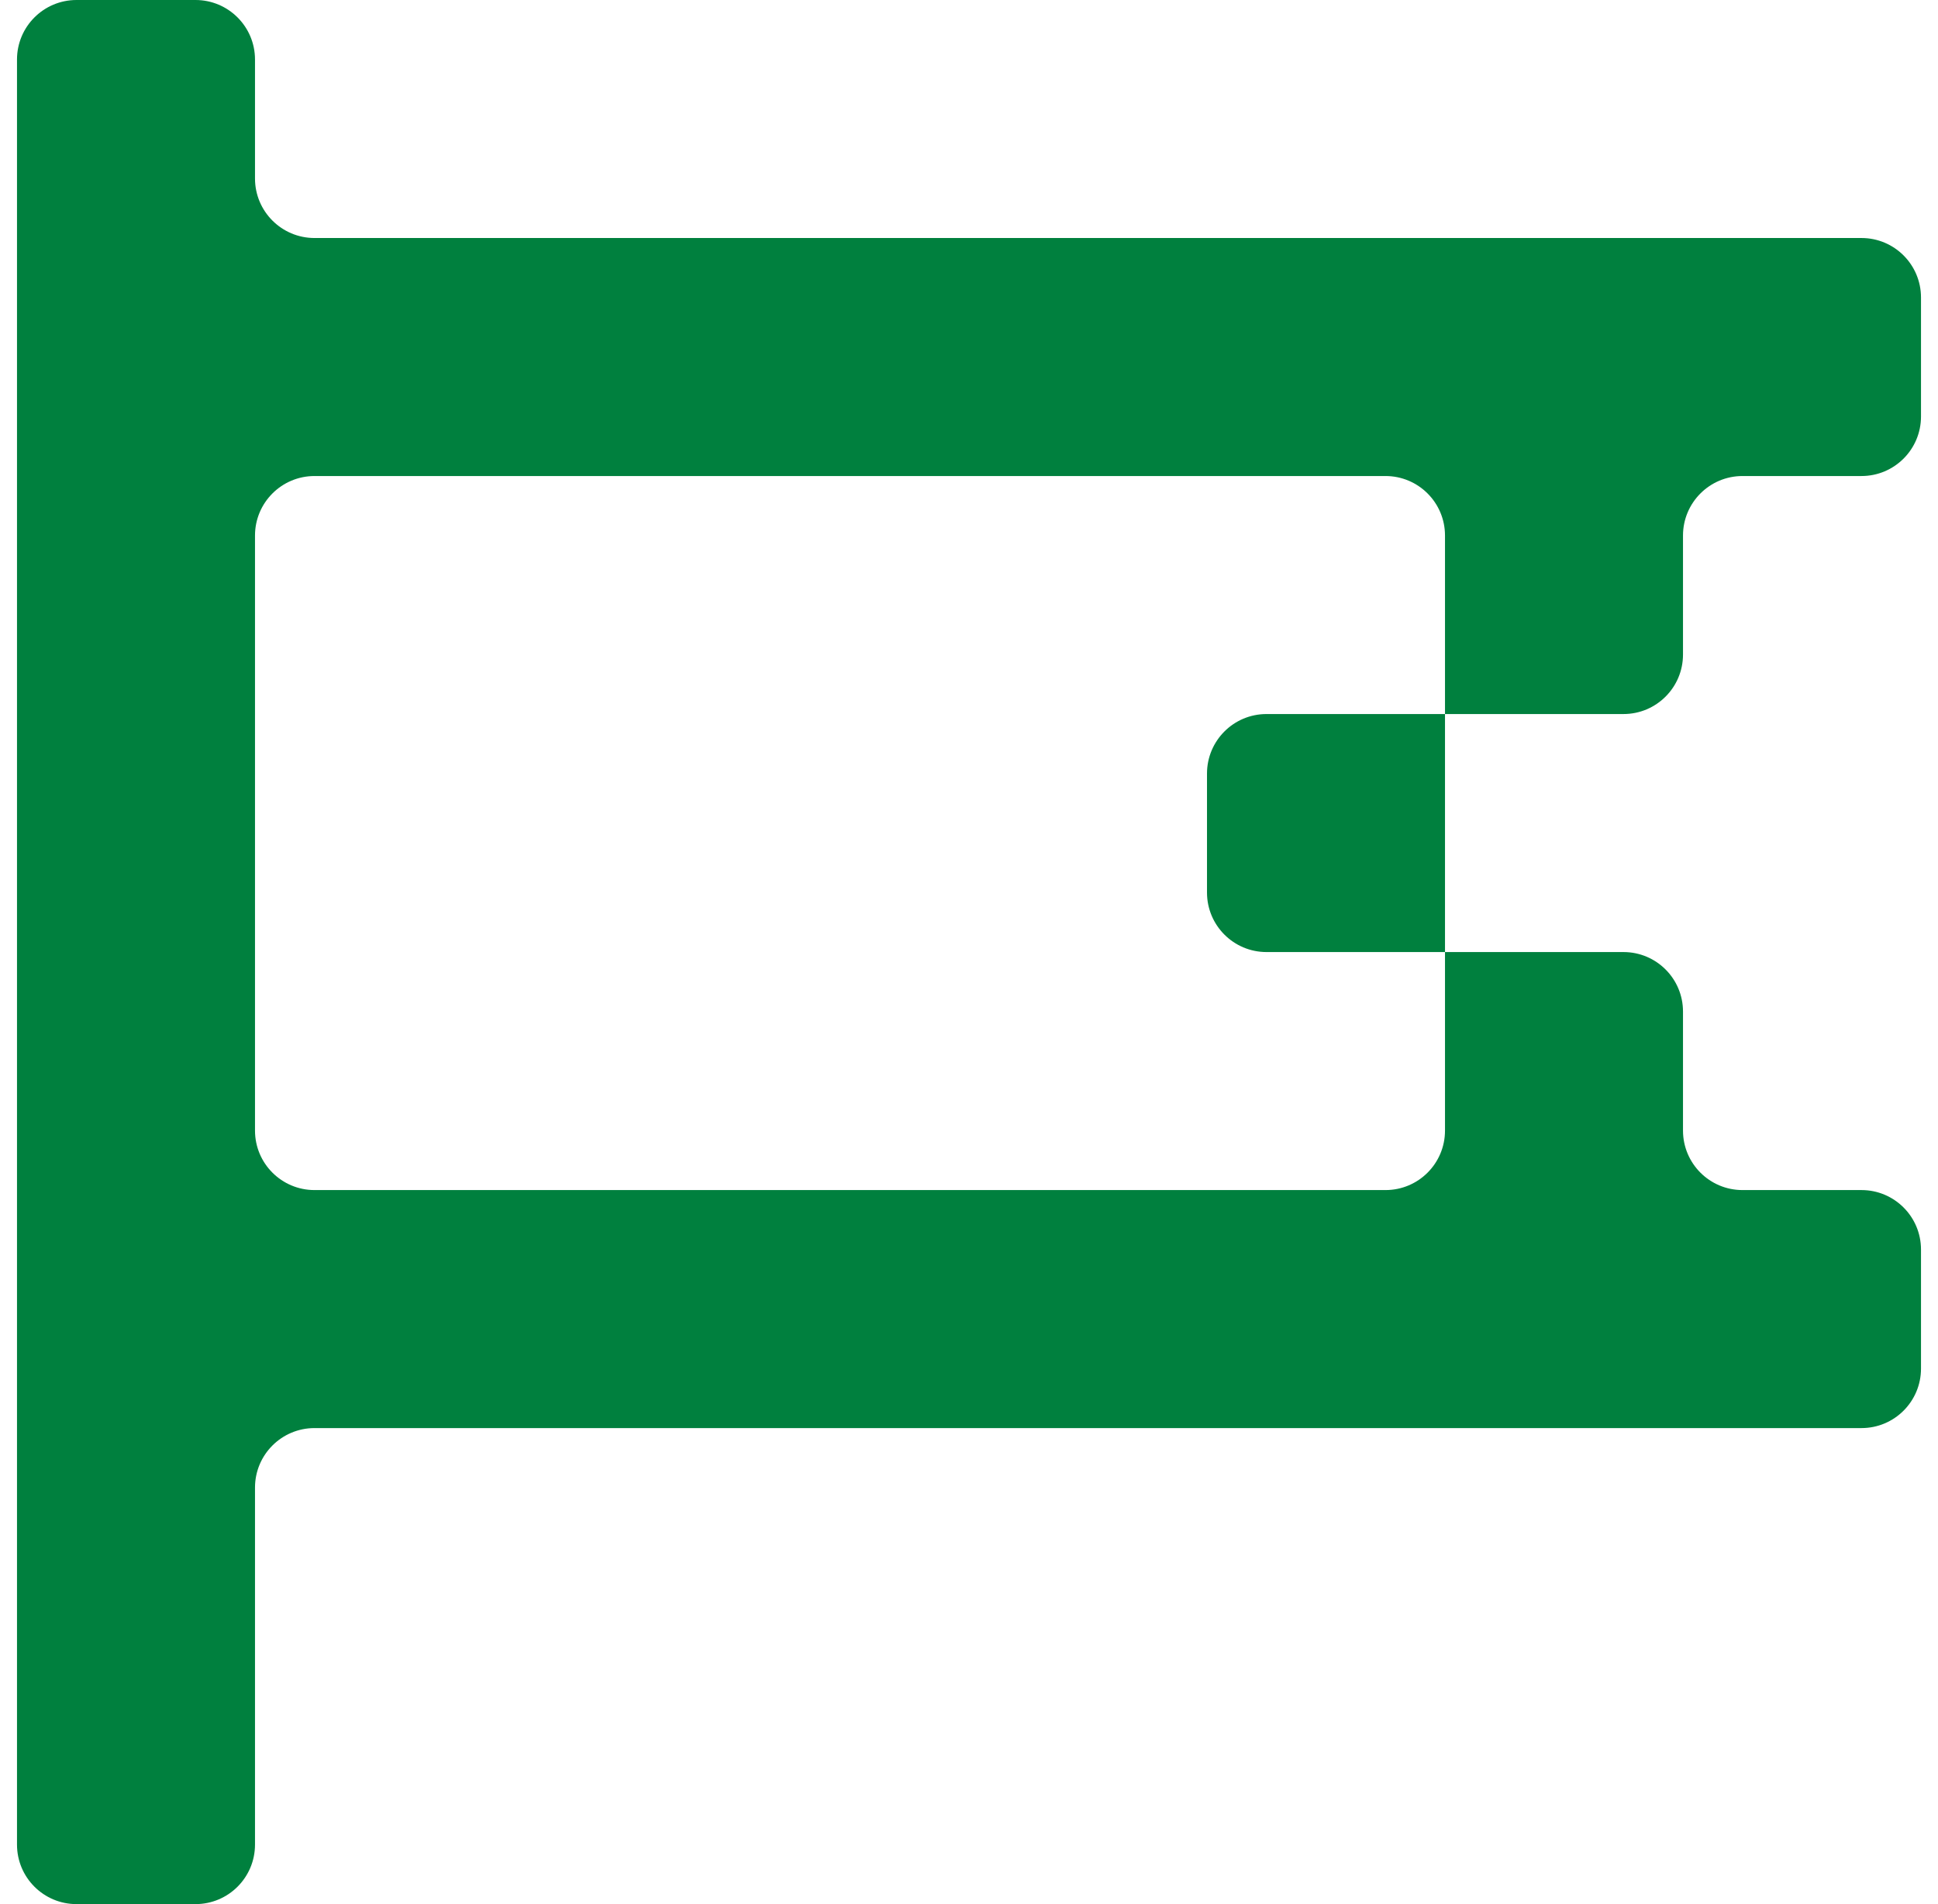 <svg width="57" height="56" viewBox="0 0 57 56" fill="none" xmlns="http://www.w3.org/2000/svg">
<path fill-rule="evenodd" clip-rule="evenodd" d="M2.25 0C1.284 0 0.5 0.784 0.5 1.75V54.25C0.5 55.217 1.284 56 2.25 56H5.75C6.716 56 7.5 55.217 7.5 54.25V43.75C7.5 42.783 8.284 42 9.25 42H54.75C55.717 42 56.5 41.217 56.5 40.25V36.75C56.5 35.783 55.717 35 54.75 35H51.25C50.283 35 49.5 34.217 49.5 33.25V29.75C49.5 28.784 48.717 28 47.75 28H42.5V21H47.75C48.717 21 49.5 20.216 49.5 19.25V15.75C49.5 14.784 50.283 14 51.25 14H54.75C55.717 14 56.5 13.216 56.5 12.25V8.75C56.5 7.784 55.717 7 54.75 7L9.25 7C8.284 7 7.5 6.216 7.5 5.25L7.5 1.75C7.5 0.784 6.716 0 5.75 0H2.25ZM9.25 14C8.284 14 7.5 14.784 7.5 15.75V33.25C7.5 34.217 8.284 35 9.25 35L40.75 35C41.717 35 42.5 34.217 42.5 33.25V28H37.25C36.283 28 35.5 27.216 35.5 26.25V22.75C35.5 21.784 36.283 21 37.25 21H42.5V15.75C42.5 14.784 41.717 14 40.75 14L9.25 14Z" fill="#00803E"/>
</svg>
